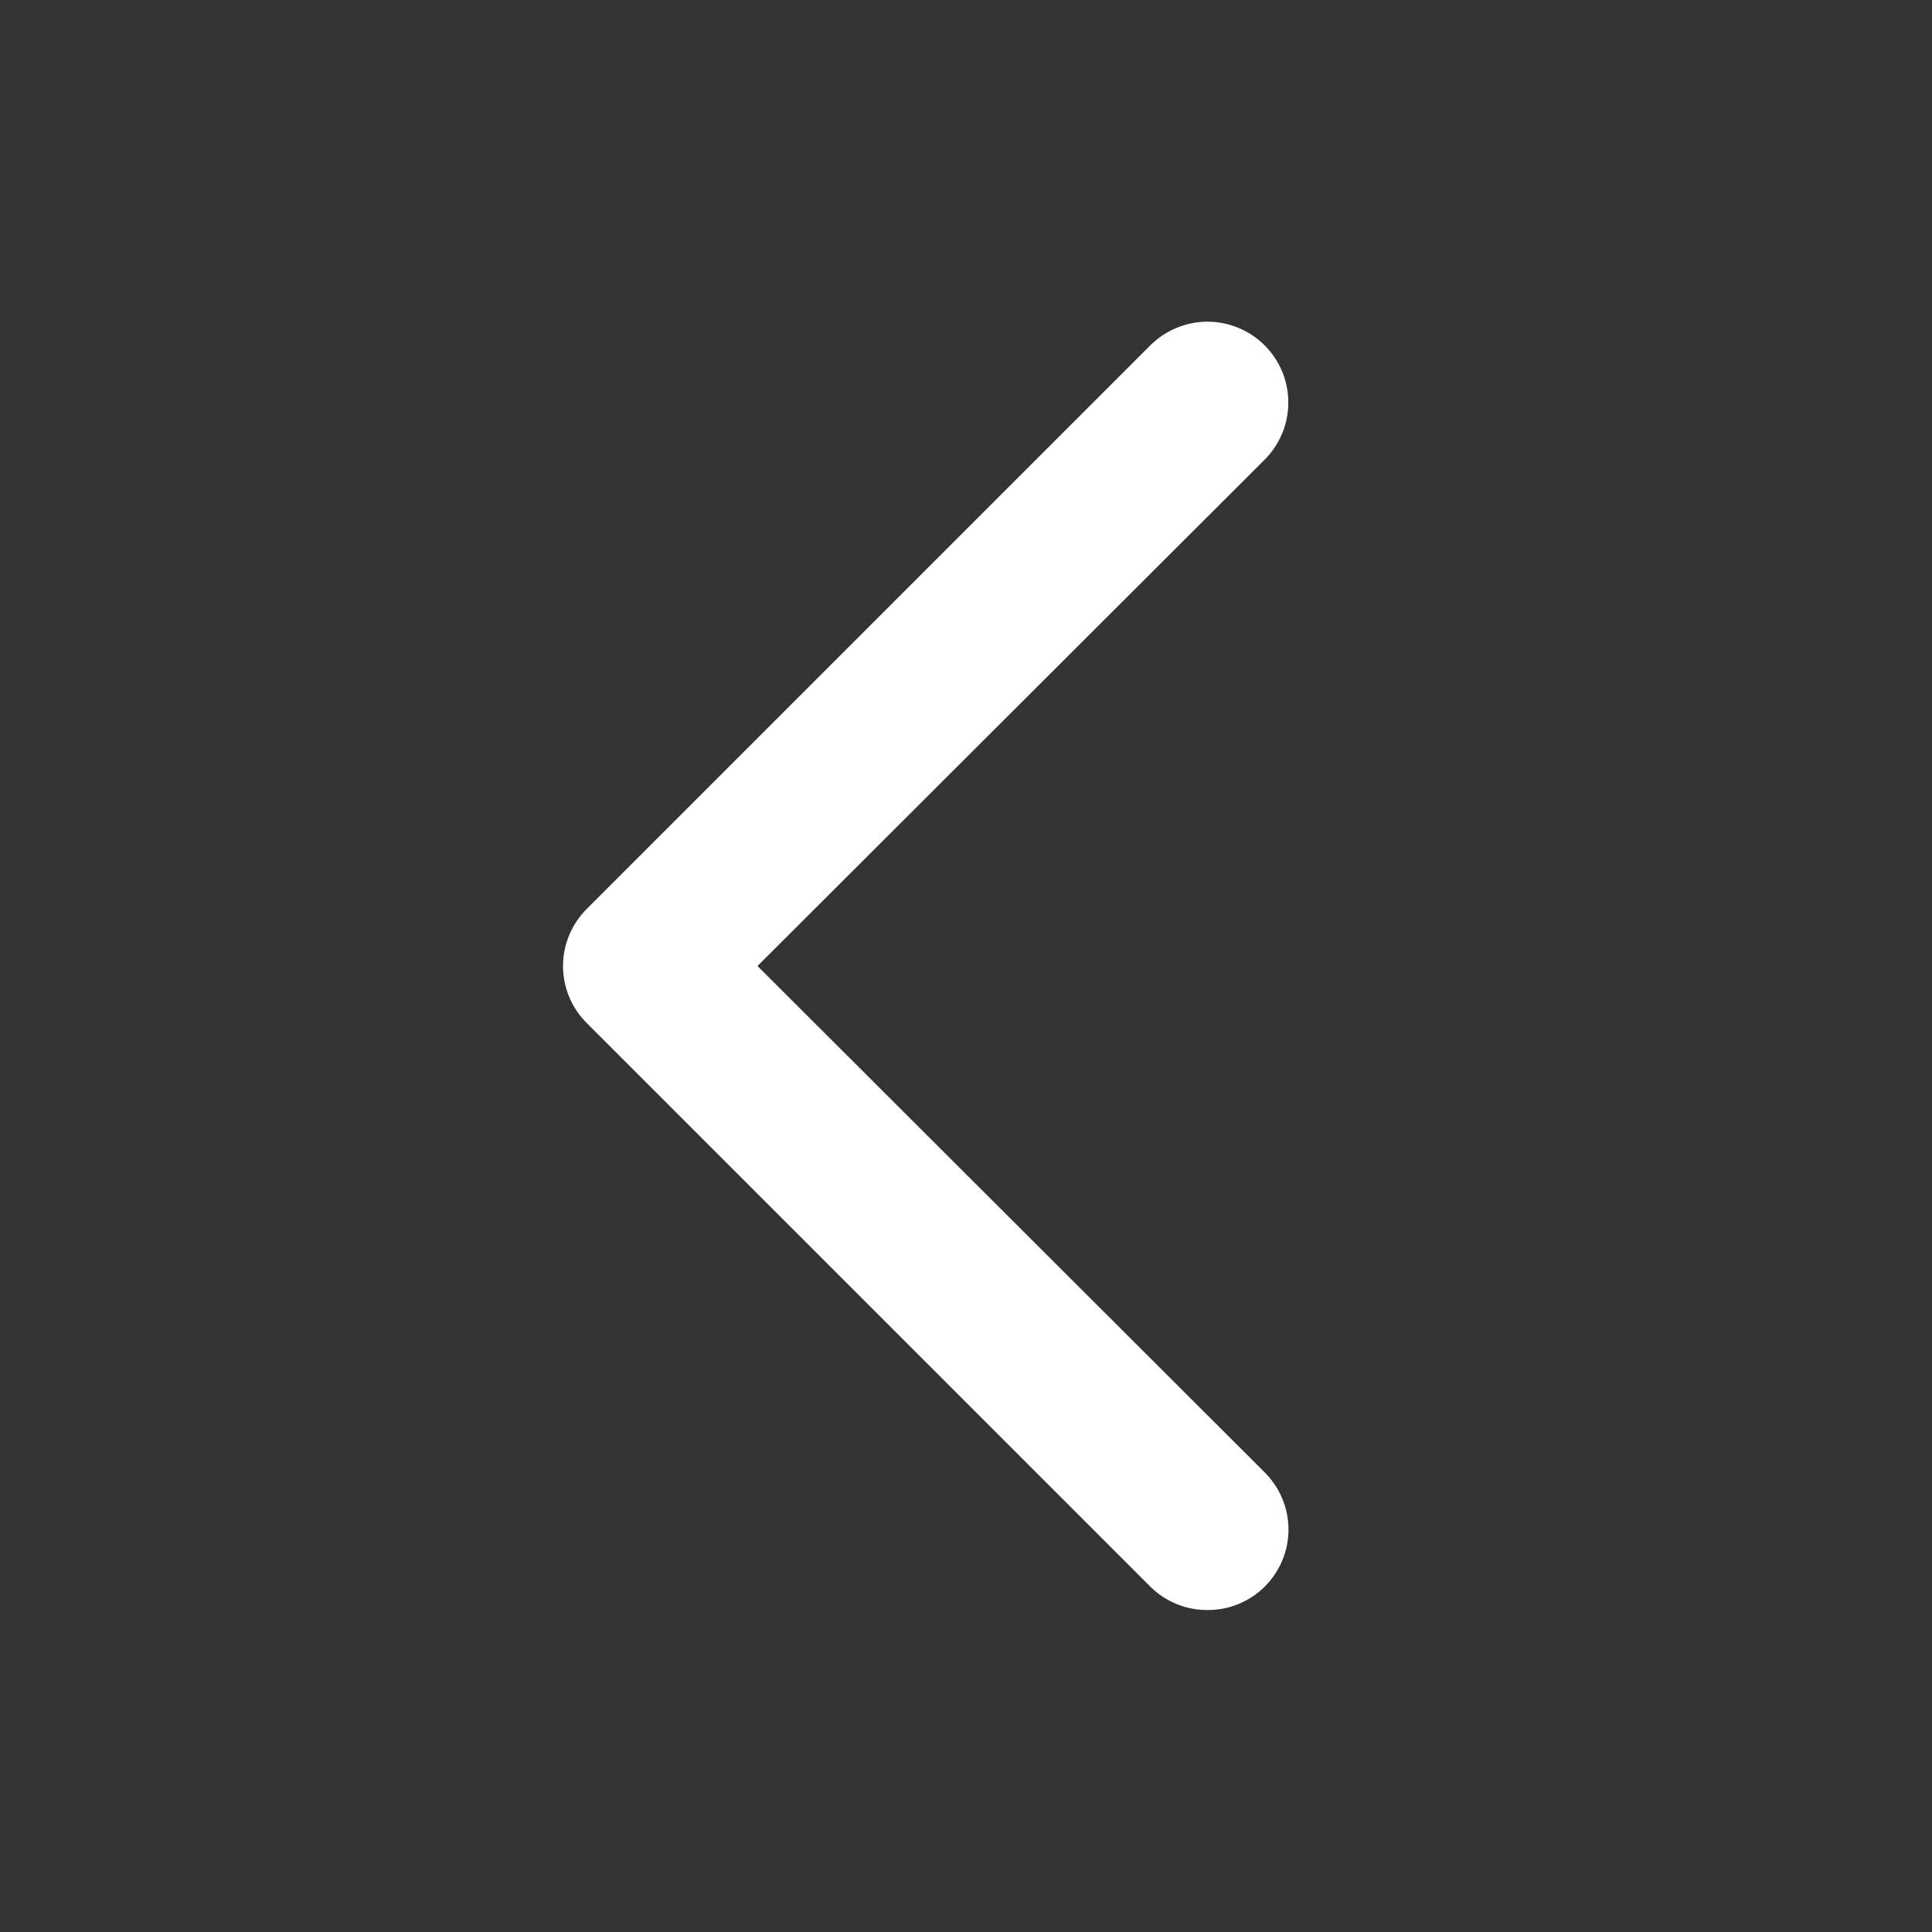 <svg width="24" height="24" viewBox="0 0 24 24" fill="none" xmlns="http://www.w3.org/2000/svg">
<rect x="0" y="0" width="24" height="24" fill="#333333" stroke="none"/>
<path d="M15 20C14.868 20.001 14.738 19.976 14.616 19.926C14.494 19.876 14.383 19.803 14.29 19.71L7.29 12.71C7.196 12.617 7.122 12.507 7.071 12.385C7.02 12.263 6.994 12.132 6.994 12C6.994 11.868 7.02 11.738 7.071 11.616C7.122 11.494 7.196 11.383 7.29 11.29L14.29 4.29C14.383 4.197 14.494 4.123 14.616 4.073C14.738 4.022 14.868 3.996 15 3.996C15.132 3.996 15.262 4.022 15.384 4.073C15.506 4.123 15.617 4.197 15.71 4.29C15.803 4.383 15.877 4.494 15.928 4.616C15.978 4.738 16.004 4.868 16.004 5C16.004 5.132 15.978 5.263 15.928 5.384C15.877 5.506 15.803 5.617 15.71 5.71L9.41 12L15.71 18.29C15.804 18.383 15.878 18.494 15.929 18.616C15.98 18.738 16.006 18.868 16.006 19C16.006 19.132 15.98 19.263 15.929 19.385C15.878 19.507 15.804 19.617 15.71 19.71C15.617 19.803 15.506 19.876 15.384 19.926C15.262 19.976 15.132 20.001 15 20Z" fill="white"/>
</svg>